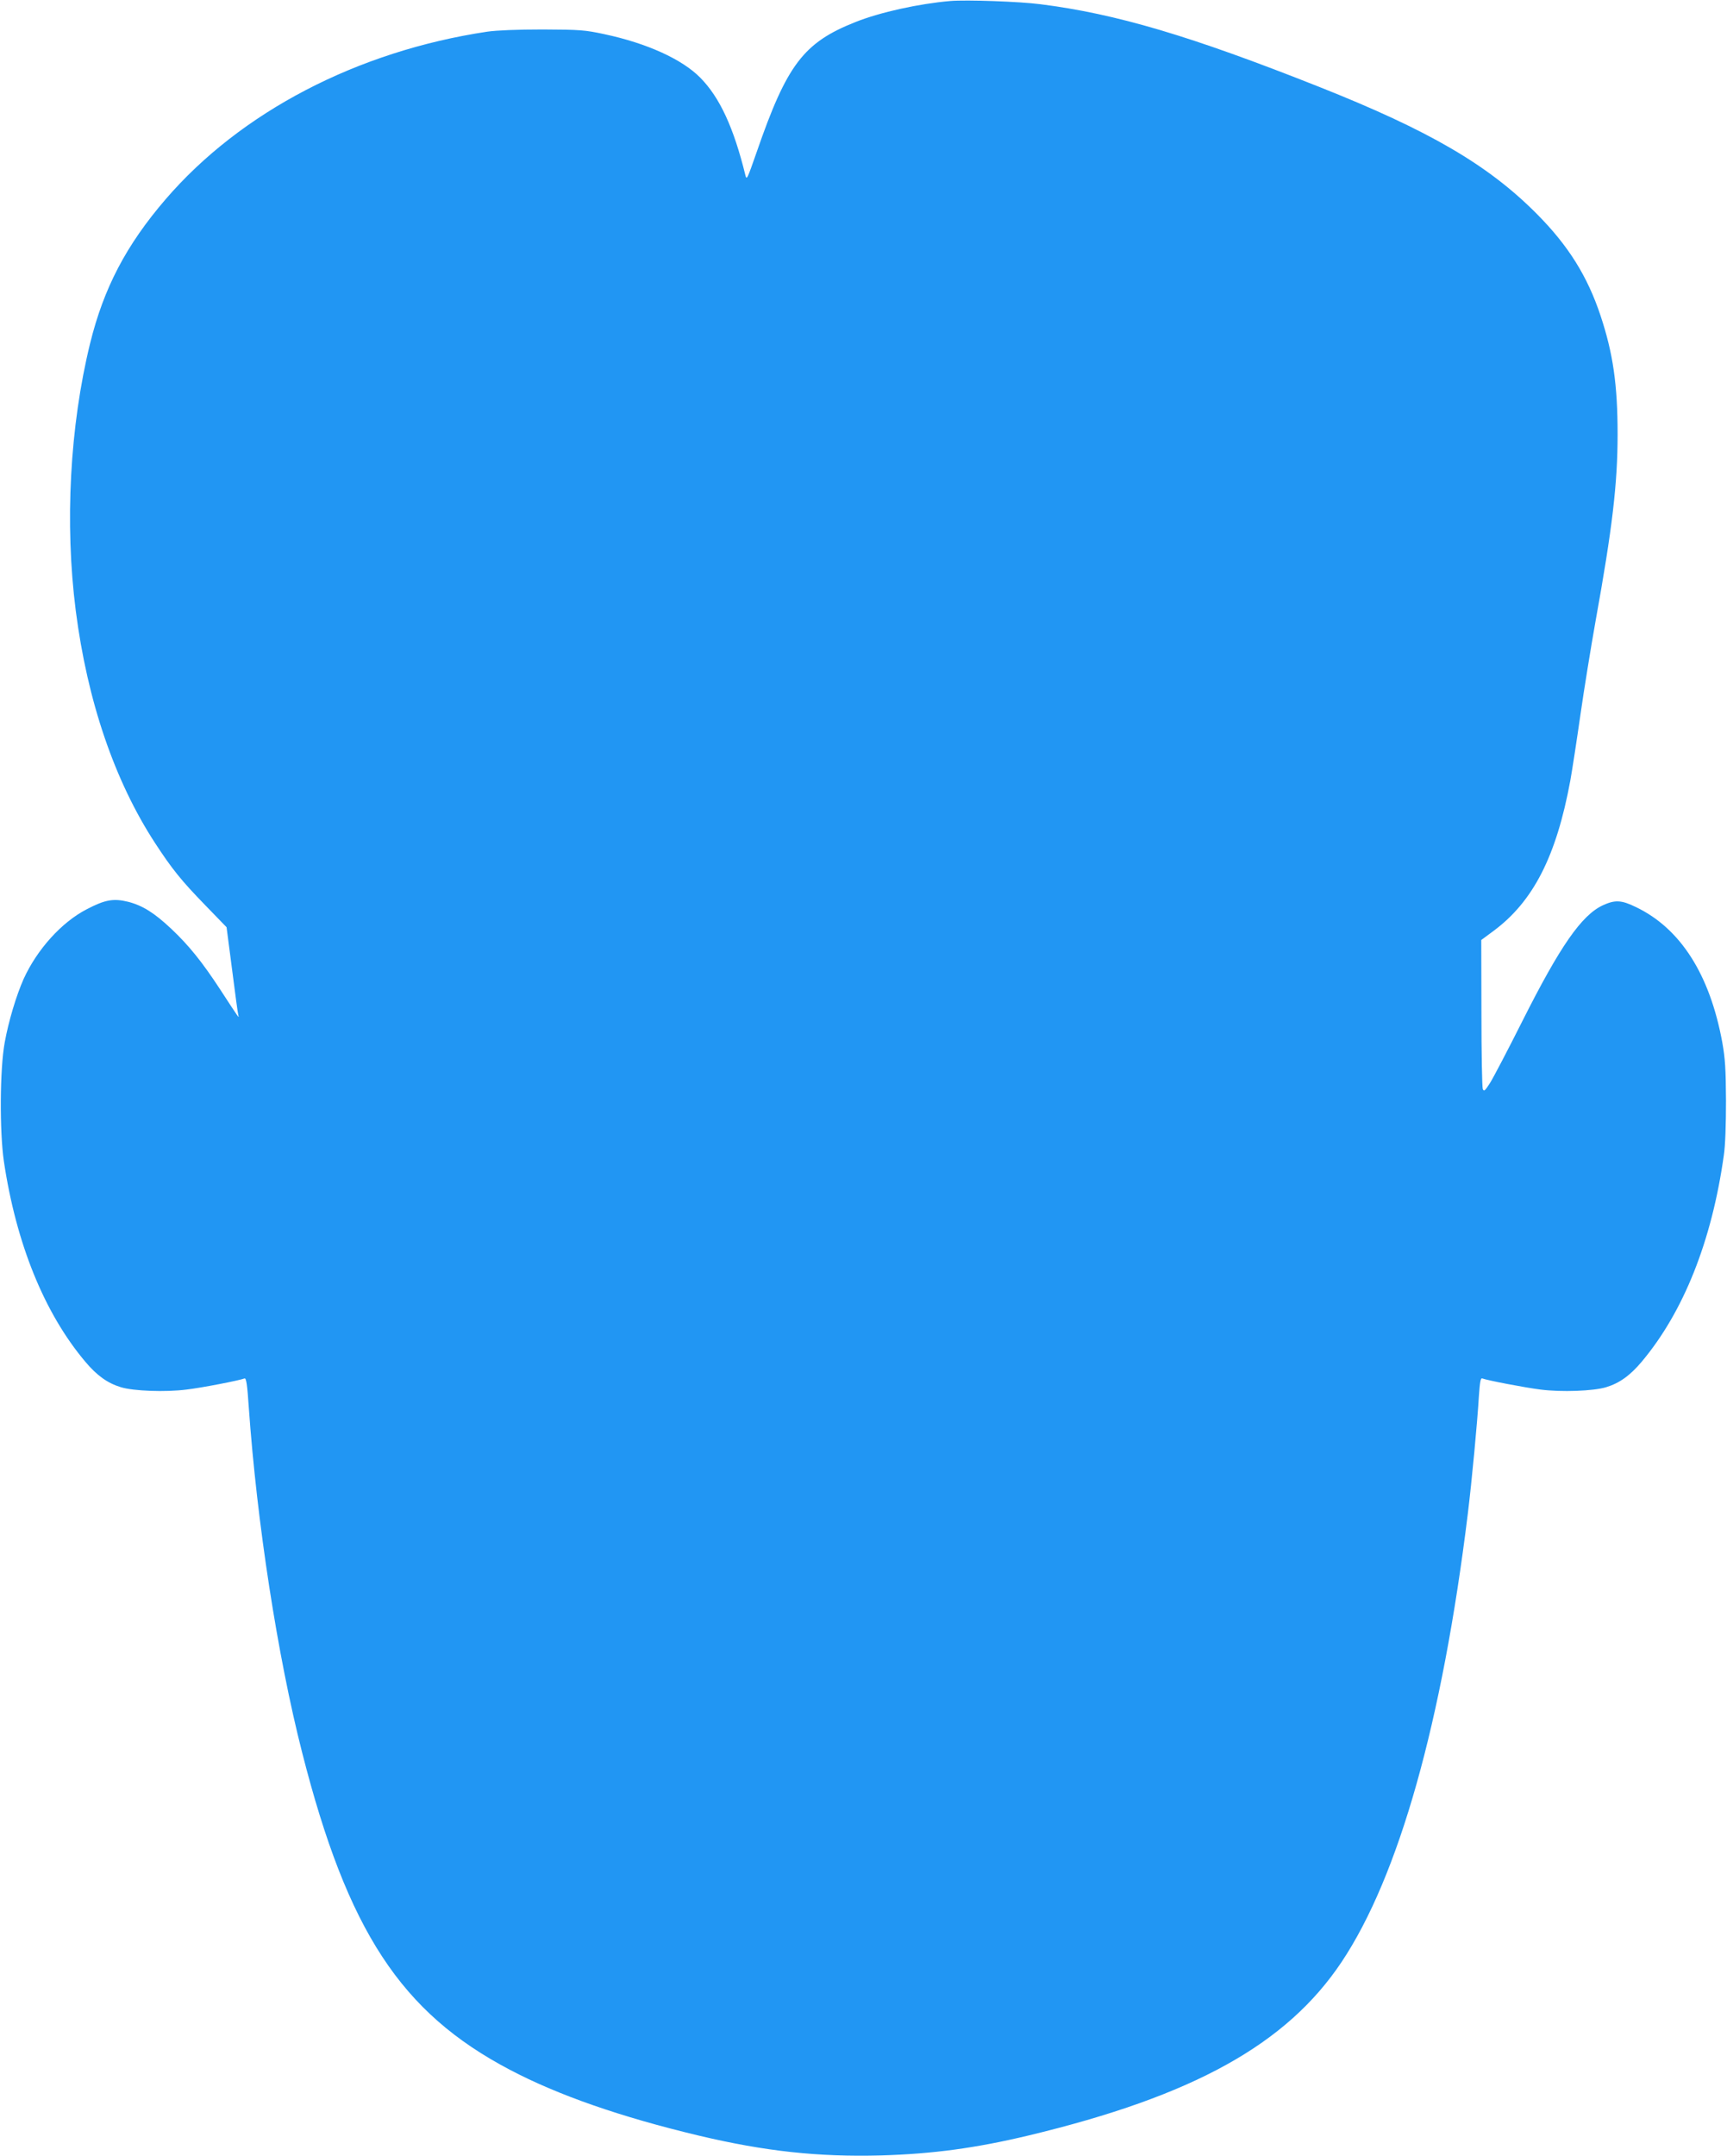 <?xml version="1.0" standalone="no"?>
<!DOCTYPE svg PUBLIC "-//W3C//DTD SVG 20010904//EN"
 "http://www.w3.org/TR/2001/REC-SVG-20010904/DTD/svg10.dtd">
<svg version="1.0" xmlns="http://www.w3.org/2000/svg"
 width="1026pt" height="1280pt" viewBox="0 0 1026 1280"
 preserveAspectRatio="xMidYMid meet">
<g transform="translate(0,1280) scale(0.1,-0.1)"
fill="#2196f3" stroke="none">
<path d="M5645 12794 c-185 -16 -415 -66 -563 -125 -308 -122 -407 -252 -587
-773 -56 -160 -59 -168 -67 -135 -69 280 -151 459 -267 577 -108 110 -317 205
-570 259 -116 25 -145 27 -366 28 -153 0 -273 -5 -330 -13 -773 -116 -1465
-477 -1911 -995 -235 -273 -368 -528 -449 -857 -120 -490 -151 -1068 -85
-1585 69 -537 230 -1010 471 -1380 100 -153 154 -221 299 -370 l126 -130 33
-253 c18 -140 34 -261 37 -270 6 -21 5 -20 -107 152 -108 165 -186 262 -292
362 -100 94 -170 138 -256 160 -86 21 -136 13 -245 -44 -150 -77 -296 -239
-376 -415 -43 -97 -89 -249 -112 -376 -29 -157 -31 -526 -5 -706 73 -488 240
-901 484 -1190 69 -82 132 -127 211 -151 75 -23 266 -30 390 -14 88 10 314 54
345 66 10 3 16 -37 25 -171 48 -682 171 -1479 317 -2050 270 -1060 587 -1544
1235 -1884 287 -151 659 -280 1120 -390 396 -94 712 -128 1085 -118 308 9 564
44 874 118 981 235 1535 542 1861 1030 340 509 598 1424 750 2660 24 195 57
546 66 700 6 85 10 109 20 105 32 -12 257 -55 346 -66 124 -16 315 -9 390 14
79 24 142 69 211 151 249 296 417 718 488 1225 9 59 13 183 13 325 -1 188 -5
251 -22 346 -74 403 -248 677 -514 804 -86 42 -124 43 -196 10 -126 -59 -253
-241 -478 -688 -86 -171 -173 -337 -192 -367 -31 -48 -36 -52 -43 -35 -4 11
-8 214 -8 452 l-1 432 73 54 c236 175 373 443 456 892 11 61 38 236 60 390 22
154 63 405 90 557 100 552 131 818 131 1110 0 294 -27 480 -101 703 -78 235
-192 417 -379 605 -289 291 -639 495 -1295 755 -762 302 -1204 433 -1655 490
-124 16 -438 27 -535 19z"/>
</g>
</svg>
